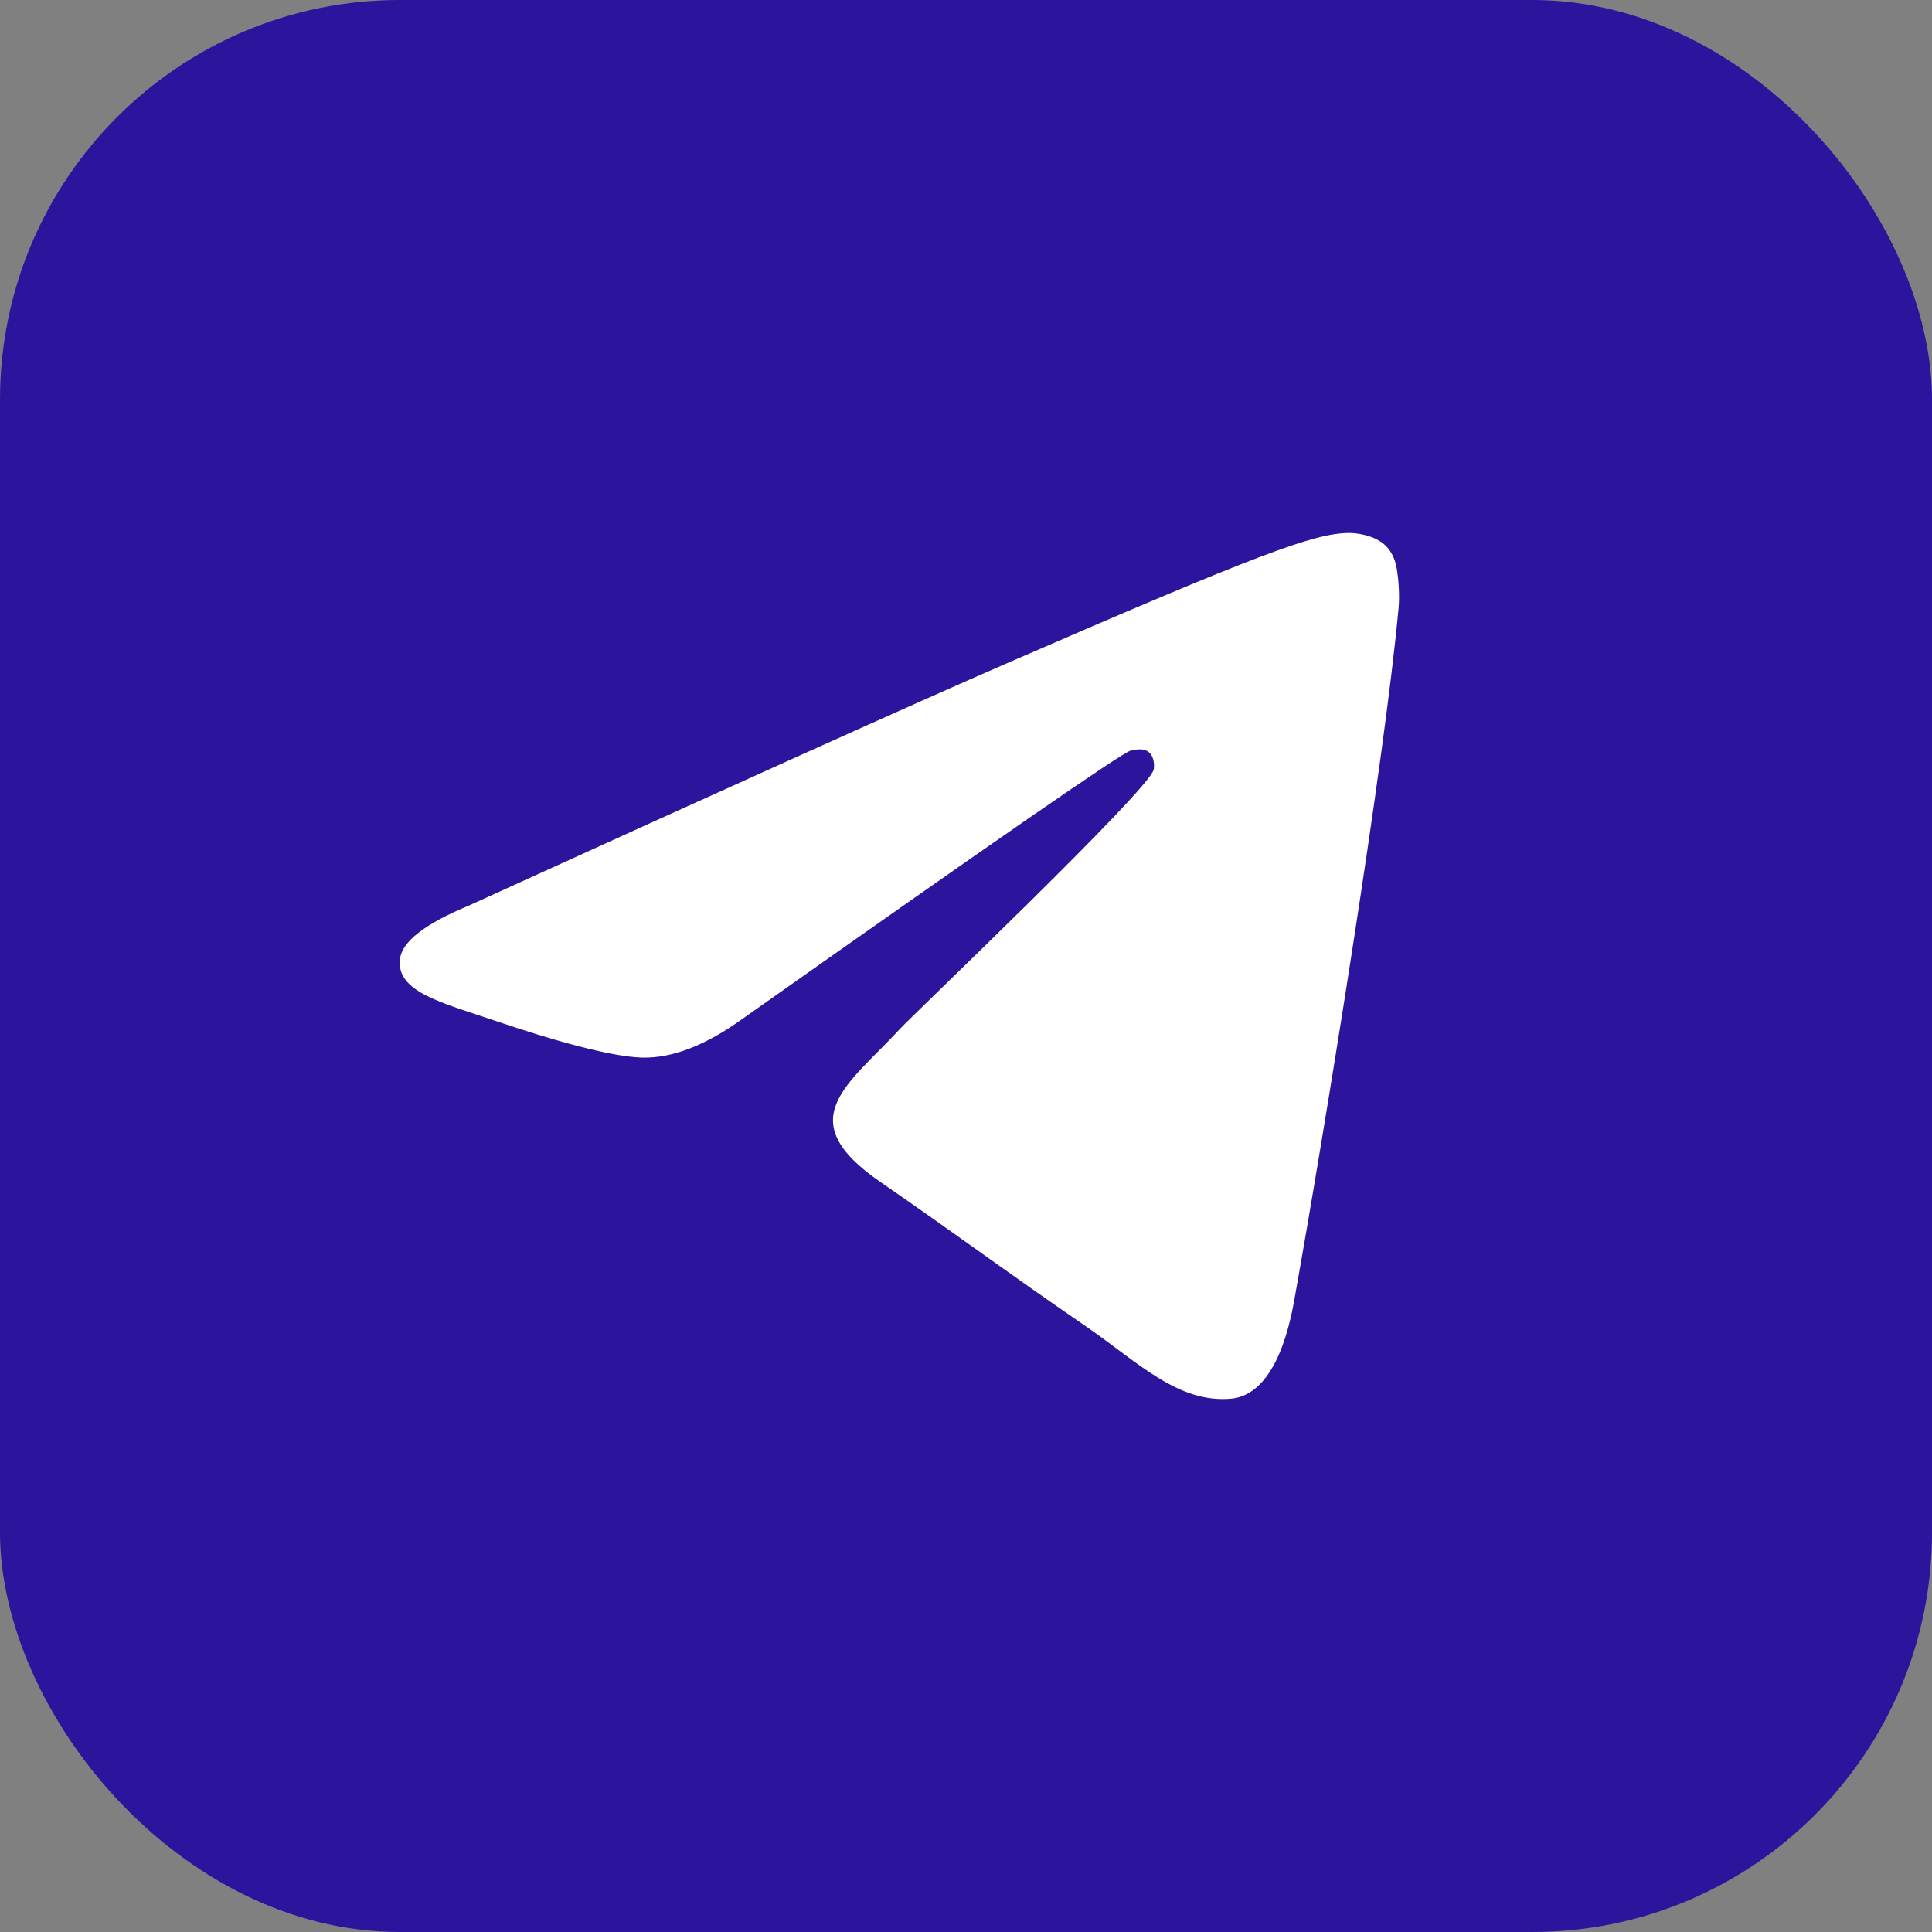 <?xml version="1.0" encoding="UTF-8"?> <svg xmlns="http://www.w3.org/2000/svg" width="29" height="29" viewBox="0 0 29 29" fill="none"><rect x="0" y="0" width="29" height="29" fill="#808080" stroke="none"/><rect width="29" height="29" rx="6" fill="#2D149C"></rect><path fill-rule="evenodd" clip-rule="evenodd" d="M7.031 13.596C11.058 11.762 13.743 10.552 15.086 9.968C18.922 8.3 19.719 8.01 20.238 8C20.353 7.998 20.608 8.028 20.774 8.168C20.913 8.287 20.952 8.447 20.97 8.559C20.989 8.672 21.012 8.928 20.993 9.128C20.785 11.412 19.886 16.954 19.428 19.513C19.235 20.595 18.854 20.958 18.485 20.994C17.682 21.071 17.073 20.439 16.297 19.907C15.081 19.073 14.394 18.555 13.214 17.741C11.85 16.802 12.734 16.285 13.512 15.441C13.715 15.22 17.249 11.858 17.317 11.553C17.326 11.515 17.334 11.373 17.253 11.298C17.172 11.223 17.053 11.249 16.967 11.269C16.845 11.298 14.903 12.64 11.141 15.296C10.59 15.692 10.091 15.885 9.643 15.875C9.15 15.864 8.201 15.583 7.496 15.343C6.631 15.049 5.944 14.894 6.004 14.394C6.035 14.134 6.377 13.868 7.031 13.596Z" fill="white"></path></svg> 